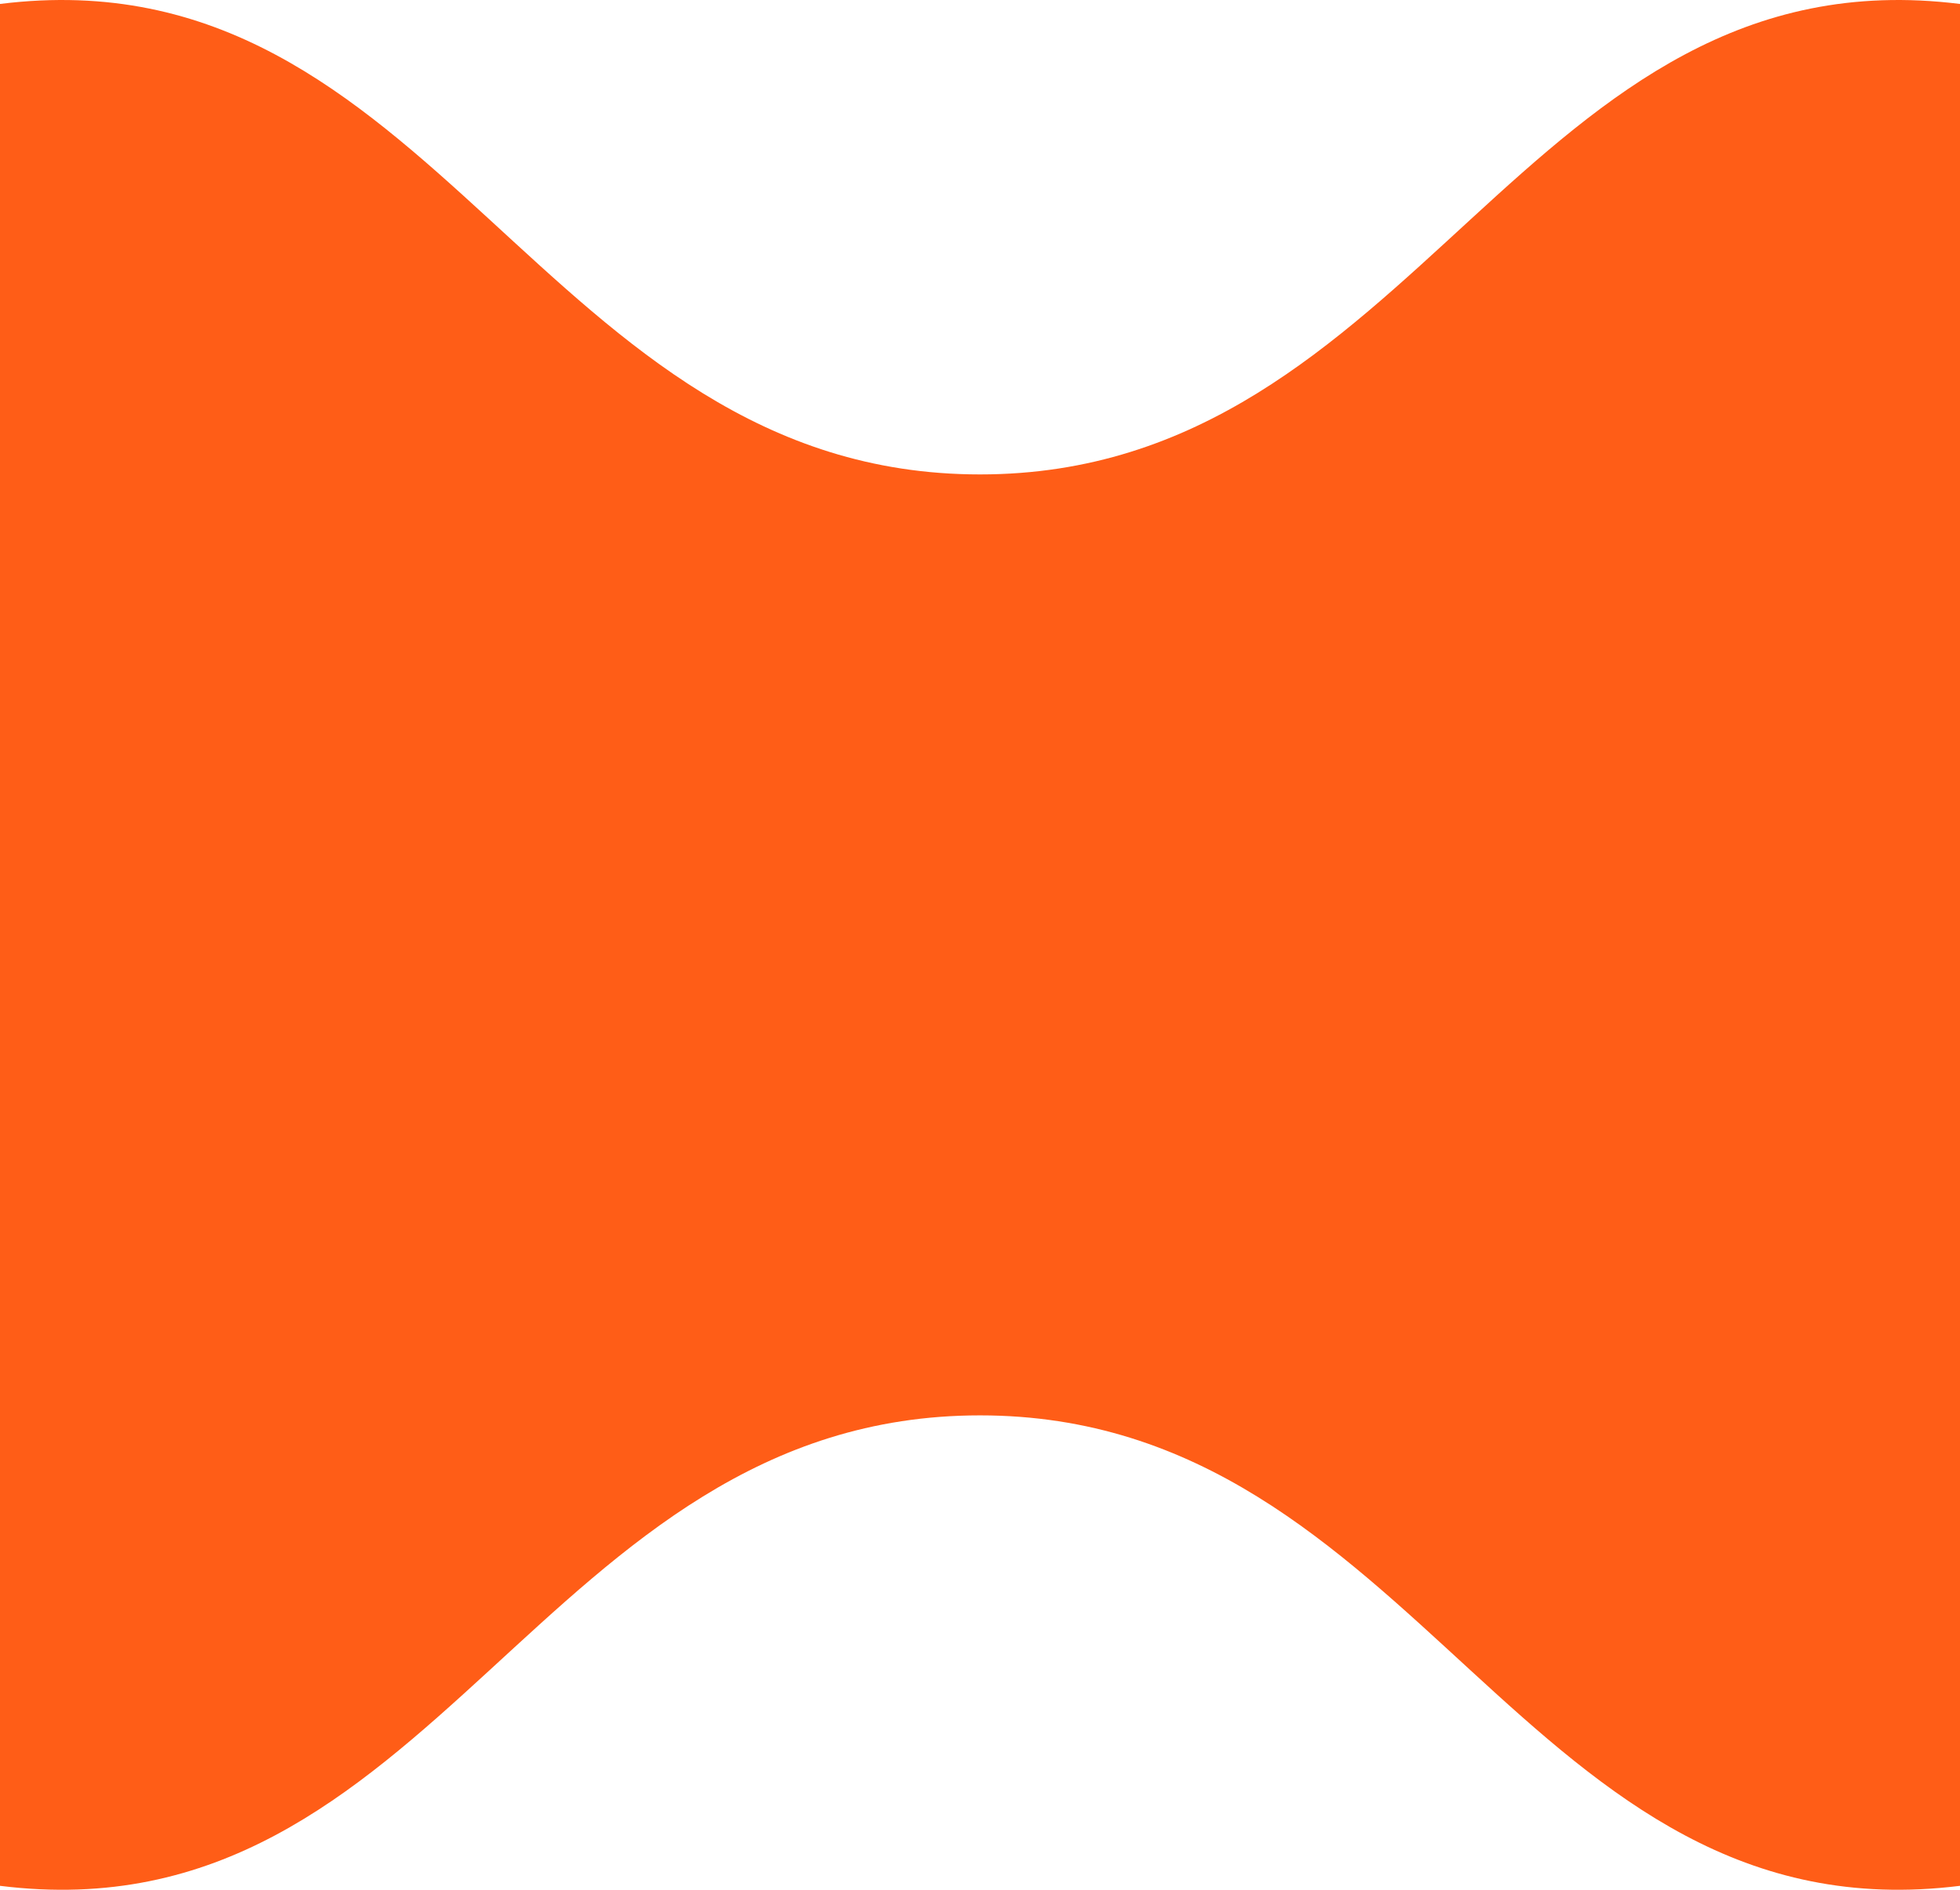 <?xml version="1.0" encoding="UTF-8"?>
<svg xmlns="http://www.w3.org/2000/svg" width="112" height="108" viewBox="0 0 112 108" fill="none">
  <path d="M112 0.226L112 107.774C87.091 110.881 81.101 80.888 56 80.888C30.899 80.888 24.909 110.881 -1.23404e-05 107.774L-7.63926e-06 0.226C24.909 -2.881 30.899 27.113 56 27.113C81.101 27.113 87.091 -2.881 112 0.226Z" fill="#FF5D17"></path>
</svg>
